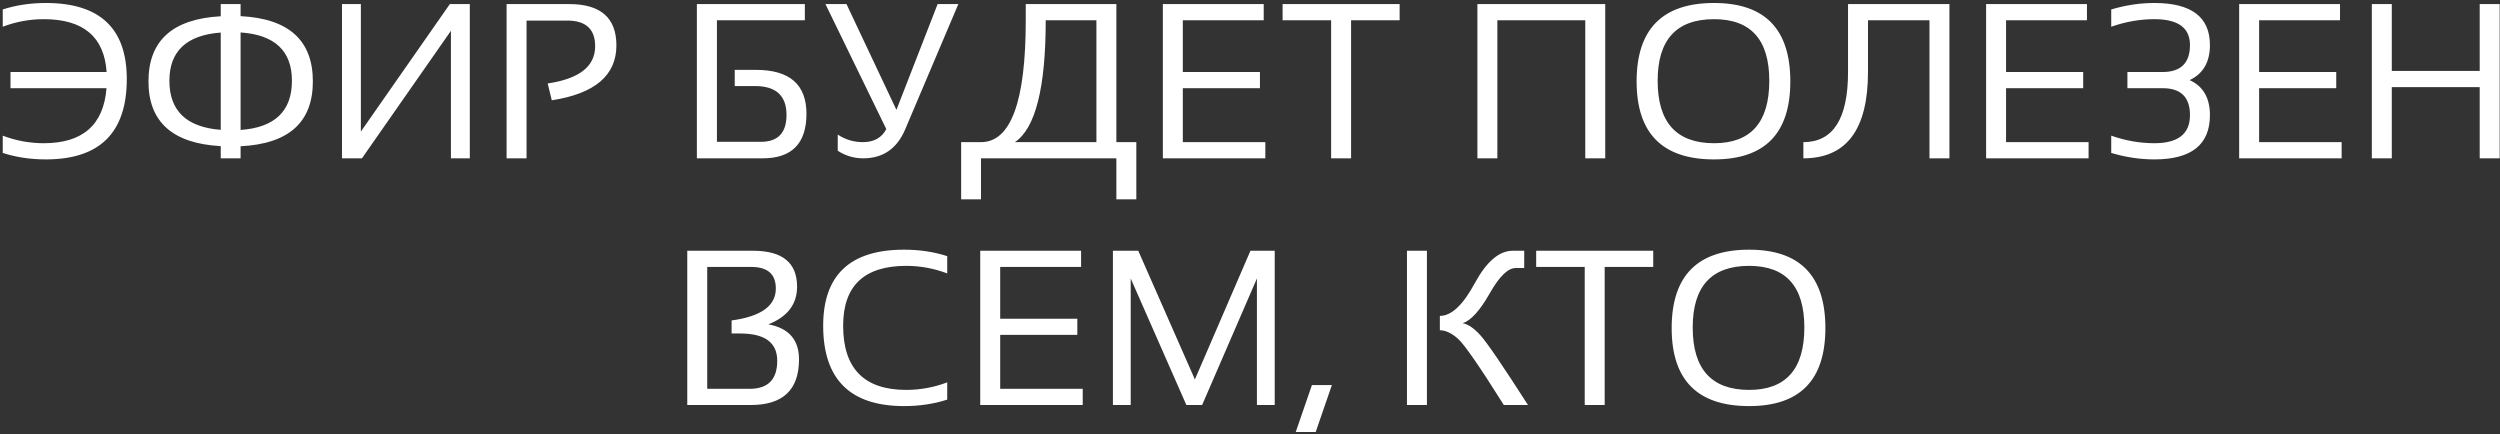 <?xml version="1.0" encoding="UTF-8"?> <svg xmlns="http://www.w3.org/2000/svg" width="679" height="118" viewBox="0 0 679 118" fill="none"><rect x="0" y="0" width="679" height="118" fill="#333333" stroke="none"/> <path d="M0.744 36.848C4.357 38.215 8.068 38.898 11.877 38.898C22.463 38.898 28.146 33.918 28.928 23.957H2.854V19.562H28.957C28.312 9.992 22.619 5.207 11.877 5.207C8.068 5.207 4.357 5.891 0.744 7.258V2.57C4.357 1.398 8.264 0.812 12.463 0.812C27.111 0.812 34.435 7.697 34.435 21.467C34.435 36.018 27.111 43.293 12.463 43.293C8.264 43.293 4.357 42.707 0.744 41.535V36.848ZM59.953 39.69C46.867 38.967 40.324 33.107 40.324 22.111C40.324 11.037 46.867 5.139 59.953 4.416V1.105H65.344V4.387C78.43 5.051 84.973 10.959 84.973 22.111C84.973 33.205 78.43 39.074 65.344 39.719V43H59.953V39.69ZM59.953 35.266V8.84C50.656 9.543 46.008 13.908 46.008 21.936C46.008 30.1 50.656 34.543 59.953 35.266ZM65.344 8.811V35.295C74.641 34.631 79.289 30.178 79.289 21.936C79.289 13.83 74.641 9.455 65.344 8.811ZM122.473 43V8.371L98.303 43H92.883V1.105H98.01V35.734L122.18 1.105H127.6V43H122.473ZM137.59 43V1.105H154.582C163.137 1.105 167.414 4.846 167.414 12.326C167.414 20.471 161.564 25.441 149.865 27.238L148.752 22.668C157.346 21.398 161.643 18.029 161.643 12.56C161.643 7.912 159.123 5.588 154.084 5.588H143.01V43H137.59ZM218.596 1.105V5.5H194.719V38.518H206.643C211.291 38.518 213.615 36.086 213.615 31.223C213.615 25.988 210.764 23.371 205.061 23.371H199.553V18.977H205.324C214.465 18.977 219.035 22.951 219.035 30.9C219.035 38.967 215.07 43 207.141 43H189.27V1.105H218.596ZM260.285 1.105L245.842 35.148C243.615 40.383 239.816 43 234.445 43C231.945 43 229.641 42.316 227.531 40.949V36.555C229.602 37.922 231.877 38.605 234.357 38.605C237.365 38.605 239.484 37.424 240.715 35.06L224.191 1.105H229.904L243.469 29.846L254.66 1.105H260.285ZM275.637 38.605H297.785V5.5H284.016C284.016 23.84 281.223 34.875 275.637 38.605ZM261.047 54.133V38.605H266.438C274.543 38.605 278.596 27.57 278.596 5.5V1.105H303.205V38.605H308.625V54.133H303.205V43H266.438V54.133H261.047ZM343.225 1.105V5.5H321.252V19.562H342.199V23.957H321.252V38.605H343.664V43H315.832V1.105H343.225ZM380.139 1.105V5.5H366.955V43H361.535V5.5H348.352V1.105H380.139ZM401.262 43V1.105H435.979V43H430.559V5.5H406.682V43H401.262ZM450.217 21.936C450.217 33.244 455.324 38.898 465.539 38.898C475.539 38.898 480.539 33.244 480.539 21.936C480.539 10.783 475.539 5.207 465.539 5.207C455.324 5.207 450.217 10.783 450.217 21.936ZM444.504 22.111C444.504 7.912 451.516 0.812 465.539 0.812C479.348 0.812 486.252 7.912 486.252 22.111C486.252 36.232 479.348 43.293 465.539 43.293C451.516 43.293 444.504 36.232 444.504 22.111ZM489.797 38.605C497.883 38.605 501.926 32.258 501.926 19.562V1.105H529.465V43H524.045V5.5H507.346V19.562C507.346 35.188 501.496 43 489.797 43V38.605ZM566.818 1.105V5.5H544.846V19.562H565.793V23.957H544.846V38.605H567.258V43H539.426V1.105H566.818ZM573.41 2.57C577.316 1.398 581.223 0.812 585.129 0.812C595.188 0.812 600.217 4.621 600.217 12.238C600.217 16.848 598.381 20.021 594.709 21.76C598.381 23.42 600.217 26.594 600.217 31.281C600.217 39.289 595.188 43.293 585.129 43.293C581.223 43.293 577.316 42.707 573.41 41.535V36.848C577.316 38.215 581.223 38.898 585.129 38.898C591.574 38.898 594.797 36.359 594.797 31.281C594.797 26.398 592.336 23.957 587.414 23.957H577.805V19.562H587.326C592.307 19.562 594.797 17.121 594.797 12.238C594.797 7.551 591.574 5.207 585.129 5.207C581.223 5.207 577.316 5.891 573.41 7.258V2.57ZM635.549 1.105V5.5H613.576V19.562H634.523V23.957H613.576V38.605H635.988V43H608.156V1.105H635.549ZM644.191 43V1.105H649.611V19.27H673.488V1.105H678.908V43H673.488V23.664H649.611V43H644.191ZM186.662 110V68.106H204.533C212.502 68.106 216.486 71.357 216.486 77.861C216.486 82.627 213.889 86.035 208.693 88.086C214.24 89.121 217.014 92.295 217.014 97.607C217.014 105.869 212.648 110 203.918 110H186.662ZM203.596 105.605C208.596 105.605 211.096 103.066 211.096 97.988C211.096 93.047 207.746 90.576 201.047 90.576H198.703V87.031C206.711 85.957 210.715 83.066 210.715 78.359C210.715 74.453 208.488 72.5 204.035 72.5H192.082V105.605H203.596ZM257.268 108.535C253.654 109.707 249.748 110.293 245.549 110.293C230.9 110.293 223.576 103.018 223.576 88.467C223.576 74.697 230.9 67.812 245.549 67.812C249.748 67.812 253.654 68.398 257.268 69.57V74.258C253.654 72.891 249.943 72.207 246.135 72.207C234.709 72.207 228.996 77.627 228.996 88.467C228.996 100.088 234.709 105.898 246.135 105.898C249.943 105.898 253.654 105.215 257.268 103.848V108.535ZM293.625 68.106V72.5H271.652V86.562H292.6V90.957H271.652V105.605H294.064V110H266.232V68.106H293.625ZM302.268 110V68.106H309.152L324.533 103.057L339.621 68.106H346.213V110H341.379V75.635L326.496 110H322.219L307.102 75.635V110H302.268ZM361.74 104.58L357.346 117.324H351.926L356.32 104.58H361.74ZM408.439 110C401.818 99.453 397.648 93.438 395.93 91.953C394.211 90.449 392.59 89.697 391.066 89.697V85.801C394.191 85.801 397.346 82.852 400.529 76.953C403.732 71.055 407.17 68.106 410.842 68.106H413.977V72.793H411.662C409.553 72.793 407.189 75.107 404.572 79.736C401.955 84.346 399.523 87.031 397.277 87.793C398.742 88.047 400.354 89.15 402.111 91.103C403.869 93.037 408.166 99.336 415.002 110H408.439ZM387.551 68.106V110H382.131V68.106H387.551ZM449.016 68.106V72.5H435.832V110H430.412V72.5H417.229V68.106H449.016ZM459.738 88.936C459.738 100.244 464.846 105.898 475.061 105.898C485.061 105.898 490.061 100.244 490.061 88.936C490.061 77.783 485.061 72.207 475.061 72.207C464.846 72.207 459.738 77.783 459.738 88.936ZM454.025 89.111C454.025 74.912 461.037 67.812 475.061 67.812C488.869 67.812 495.773 74.912 495.773 89.111C495.773 103.232 488.869 110.293 475.061 110.293C461.037 110.293 454.025 103.232 454.025 89.111Z" fill="white"></path> </svg> 